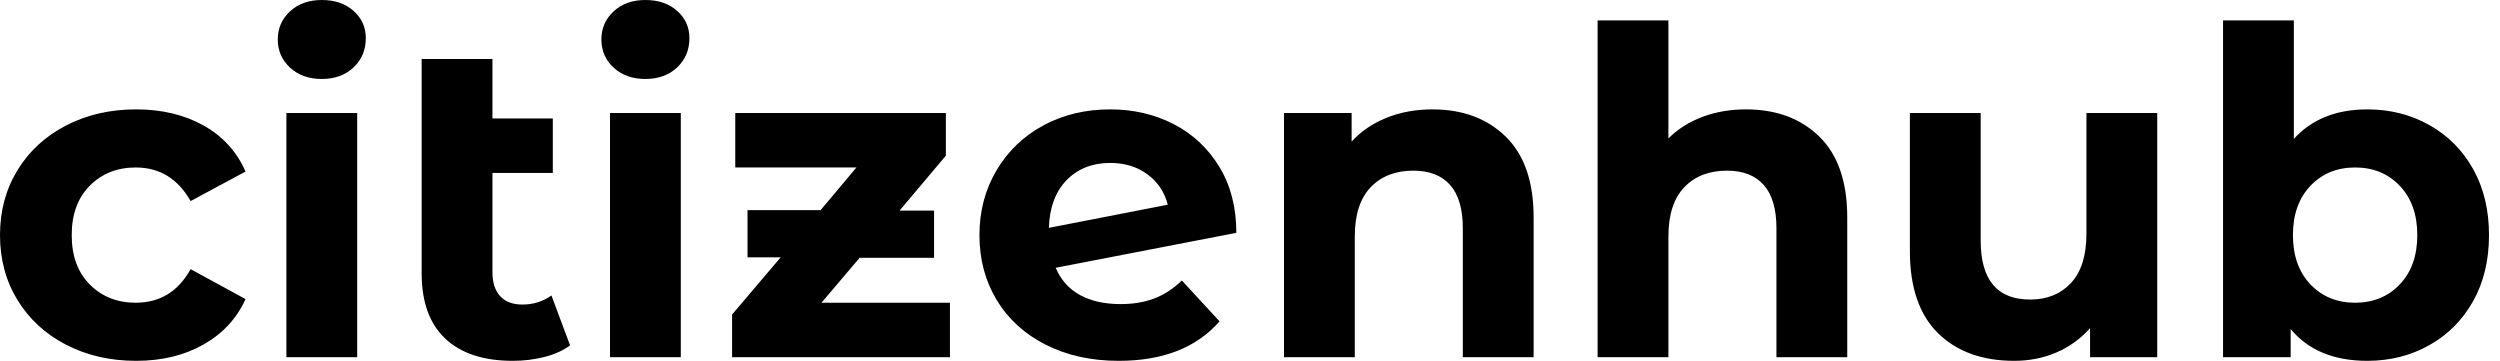 <svg baseProfile="full" height="28" version="1.1" viewBox="0 0 194 28" width="194" xmlns="http://www.w3.org/2000/svg" xmlns:ev="http://www.w3.org/2001/xml-events" xmlns:xlink="http://www.w3.org/1999/xlink"><defs /><g><path d="M1.127 18.244Q1.127 15.426 2.483 13.208Q3.839 10.989 6.252 9.738Q8.664 8.488 11.693 8.488Q14.687 8.488 16.923 9.738Q19.16 10.989 20.181 13.313L15.919 15.603Q14.44 12.996 11.658 12.996Q9.509 12.996 8.101 14.405Q6.692 15.814 6.692 18.244Q6.692 20.674 8.101 22.083Q9.509 23.492 11.658 23.492Q14.475 23.492 15.919 20.886L20.181 23.21Q19.16 25.464 16.923 26.732Q14.687 28.0 11.693 28.0Q8.664 28.0 6.252 26.75Q3.839 25.499 2.483 23.281Q1.127 21.062 1.127 18.244Z M23.351 8.77H28.845V27.718H23.351ZM22.682 3.064Q22.682 1.761 23.633 0.881Q24.584 0.0 26.098 0.0Q27.613 0.0 28.564 0.845Q29.514 1.691 29.514 2.958Q29.514 4.332 28.564 5.23Q27.613 6.128 26.098 6.128Q24.584 6.128 23.633 5.248Q22.682 4.367 22.682 3.064Z M45.364 26.803Q44.553 27.401 43.374 27.701Q42.194 28.0 40.926 28.0Q37.509 28.0 35.678 26.274Q33.847 24.548 33.847 21.203V4.579H39.341V9.192H44.025V13.419H39.341V21.132Q39.341 22.33 39.94 22.981Q40.538 23.633 41.665 23.633Q42.933 23.633 43.919 22.928Z M48.463 8.77H53.957V27.718H48.463ZM47.794 3.064Q47.794 1.761 48.745 0.881Q49.696 0.0 51.21 0.0Q52.725 0.0 53.675 0.845Q54.626 1.691 54.626 2.958Q54.626 4.332 53.675 5.23Q52.725 6.128 51.21 6.128Q49.696 6.128 48.745 5.248Q47.794 4.367 47.794 3.064Z M74.843 23.492V27.718H57.937V24.408L61.706 19.97H59.135V16.307H64.805L67.587 12.996H58.184V8.77H74.526V12.081L70.933 16.342H73.61V20.005H67.834L64.875 23.492Z M92.84 21.766 95.764 24.936Q93.087 28.0 87.945 28.0Q84.74 28.0 82.274 26.75Q79.809 25.499 78.47 23.281Q77.132 21.062 77.132 18.244Q77.132 15.462 78.453 13.225Q79.774 10.989 82.081 9.738Q84.387 8.488 87.275 8.488Q89.987 8.488 92.206 9.633Q94.425 10.777 95.746 12.943Q97.067 15.109 97.067 18.068L83.049 20.78Q83.648 22.189 84.933 22.893Q86.219 23.597 88.086 23.597Q89.565 23.597 90.709 23.157Q91.854 22.717 92.84 21.766ZM82.521 17.681 91.748 15.884Q91.361 14.405 90.164 13.525Q88.966 12.644 87.275 12.644Q85.197 12.644 83.894 13.982Q82.591 15.321 82.521 17.681Z M120.136 16.87V27.718H114.642V17.716Q114.642 15.462 113.655 14.352Q112.669 13.243 110.803 13.243Q108.725 13.243 107.492 14.528Q106.259 15.814 106.259 18.35V27.718H100.765V8.77H106.013V10.989Q107.104 9.791 108.725 9.14Q110.345 8.488 112.282 8.488Q115.804 8.488 117.97 10.601Q120.136 12.714 120.136 16.87Z M144.473 16.87V27.718H138.979V17.716Q138.979 15.462 137.992 14.352Q137.006 13.243 135.14 13.243Q133.062 13.243 131.829 14.528Q130.596 15.814 130.596 18.35V27.718H125.102V1.585H130.596V10.742Q131.688 9.65 133.238 9.069Q134.787 8.488 136.619 8.488Q140.141 8.488 142.307 10.601Q144.473 12.714 144.473 16.87Z M168.528 8.77V27.718H163.316V25.464Q162.224 26.697 160.709 27.348Q159.195 28.0 157.434 28.0Q153.701 28.0 151.517 25.852Q149.333 23.703 149.333 19.477V8.77H154.828V18.667Q154.828 23.245 158.667 23.245Q160.639 23.245 161.836 21.96Q163.034 20.674 163.034 18.138V8.77Z M194.274 18.244Q194.274 21.167 193.042 23.369Q191.809 25.57 189.643 26.785Q187.477 28.0 184.835 28.0Q180.926 28.0 178.883 25.535V27.718H173.635V1.585H179.13V10.777Q181.208 8.488 184.835 8.488Q187.477 8.488 189.643 9.703Q191.809 10.918 193.042 13.119Q194.274 15.321 194.274 18.244ZM188.709 18.244Q188.709 15.849 187.353 14.423Q185.997 12.996 183.884 12.996Q181.771 12.996 180.415 14.423Q179.059 15.849 179.059 18.244Q179.059 20.639 180.415 22.065Q181.771 23.492 183.884 23.492Q185.997 23.492 187.353 22.065Q188.709 20.639 188.709 18.244Z " fill="rgb(0,0,0)" transform="translate(-1.127, 0)" /></g></svg>